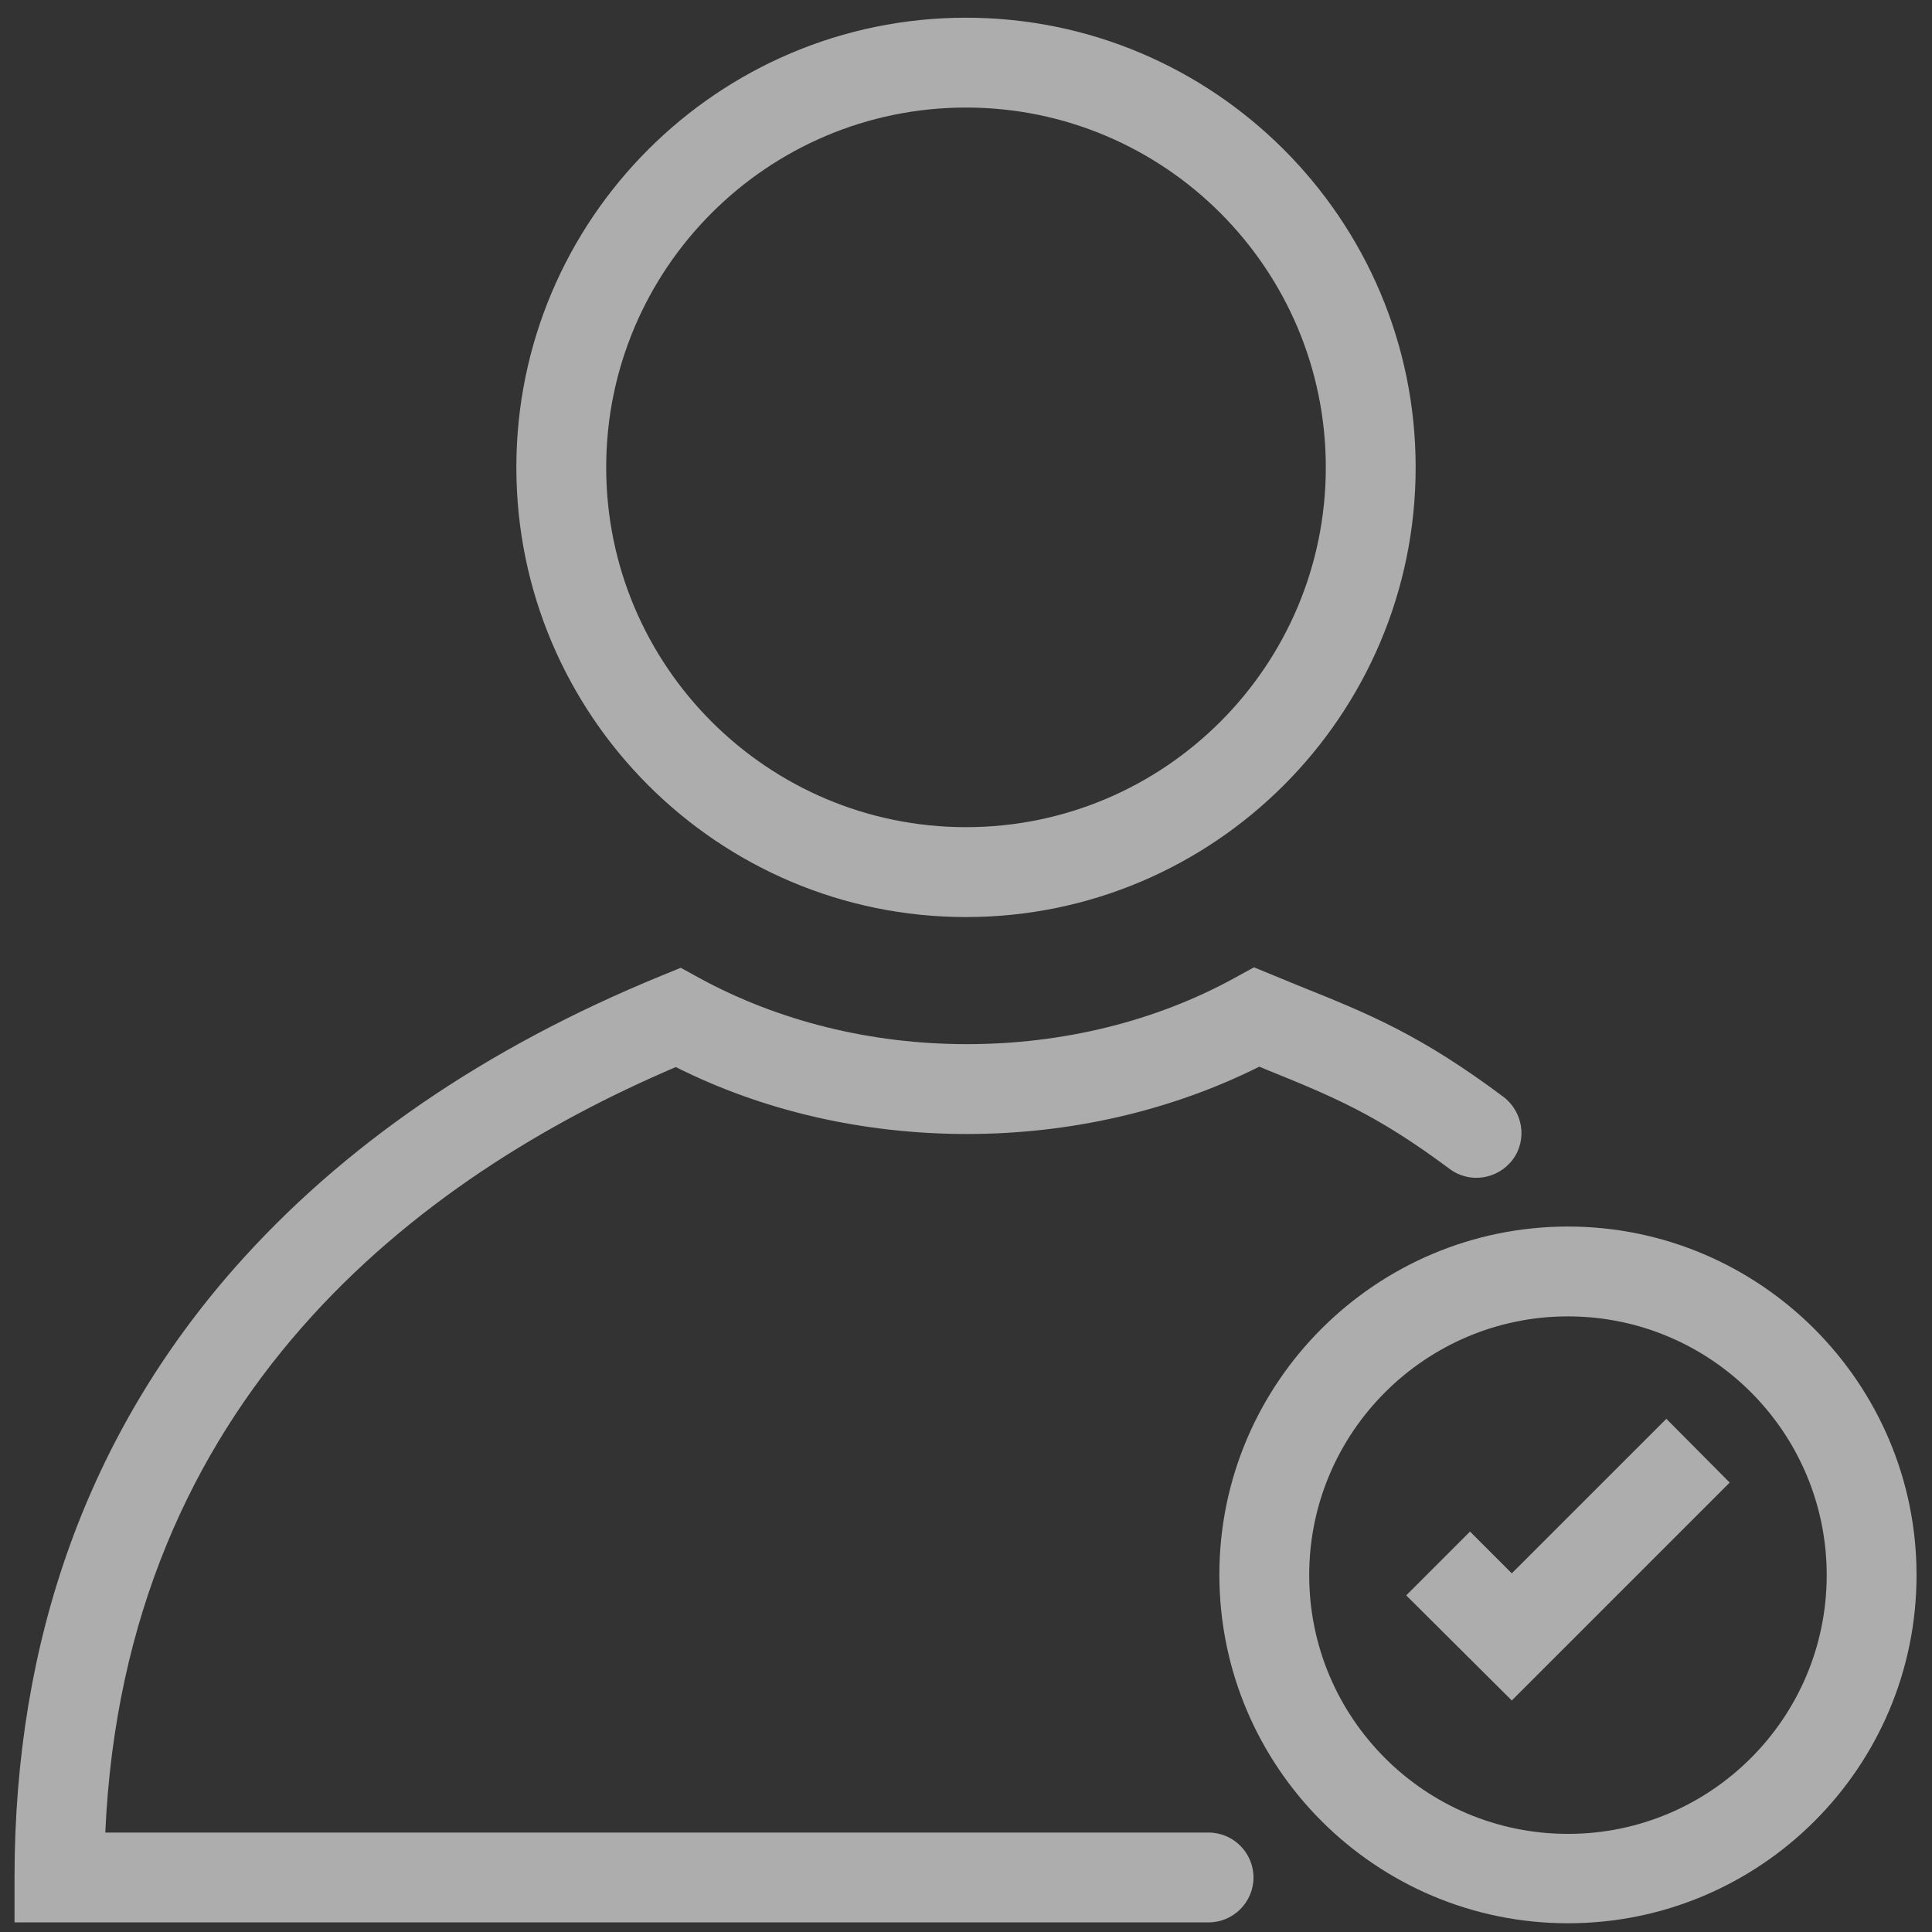 <svg width="42" height="42" viewBox="0 0 42 42" fill="none" xmlns="http://www.w3.org/2000/svg">
<rect x="0" y="0" width="42" height="42" fill="#333333" stroke="none"/>
<path d="M26.273 41.791H0.316V40.815C0.316 35.629 1.928 31.166 5.102 27.562C7.436 24.916 10.551 22.777 14.369 21.215L14.799 21.039L15.209 21.264C16.928 22.201 18.939 22.699 21.02 22.699C23.109 22.699 25.131 22.201 26.85 21.254L27.26 21.029L27.689 21.205C27.885 21.283 28.061 21.361 28.236 21.43C29.77 22.045 30.873 22.494 32.68 23.842C33.109 24.164 33.207 24.779 32.885 25.209C32.562 25.639 31.947 25.736 31.518 25.414C29.916 24.223 29.008 23.852 27.514 23.246C27.465 23.227 27.426 23.207 27.377 23.188C25.463 24.145 23.275 24.652 21.02 24.652C18.773 24.652 16.596 24.154 14.691 23.197C9.125 25.57 2.709 30.375 2.289 39.838H26.273C26.811 39.838 27.25 40.277 27.25 40.815C27.25 41.352 26.811 41.791 26.273 41.791ZM21 19.936C15.609 19.936 11.225 15.551 11.225 10.16C11.225 4.77 15.609 0.385 21 0.385C26.391 0.385 30.775 4.77 30.775 10.16C30.775 15.551 26.391 19.936 21 19.936ZM21 2.338C16.684 2.338 13.178 5.844 13.178 10.16C13.178 14.477 16.684 17.982 21 17.982C25.316 17.982 28.822 14.477 28.822 10.16C28.822 5.844 25.316 2.338 21 2.338Z" fill="white" fill-opacity="0.6"/>
<path d="M34.086 41.81C29.906 41.81 26.508 38.412 26.508 34.232C26.508 30.053 29.916 26.664 34.086 26.664C38.256 26.664 41.664 30.062 41.664 34.242C41.664 38.422 38.266 41.81 34.086 41.81ZM34.086 28.617C30.99 28.617 28.461 31.137 28.461 34.242C28.461 37.348 30.98 39.867 34.086 39.867C37.191 39.867 39.711 37.348 39.711 34.242C39.711 31.137 37.191 28.617 34.086 28.617Z" fill="white" fill-opacity="0.6"/>
<path d="M32.865 36.967L30.57 34.682L31.957 33.295L32.865 34.203L36.225 30.844L37.602 32.23L32.865 36.967Z" fill="white" fill-opacity="0.6"/>
</svg>
